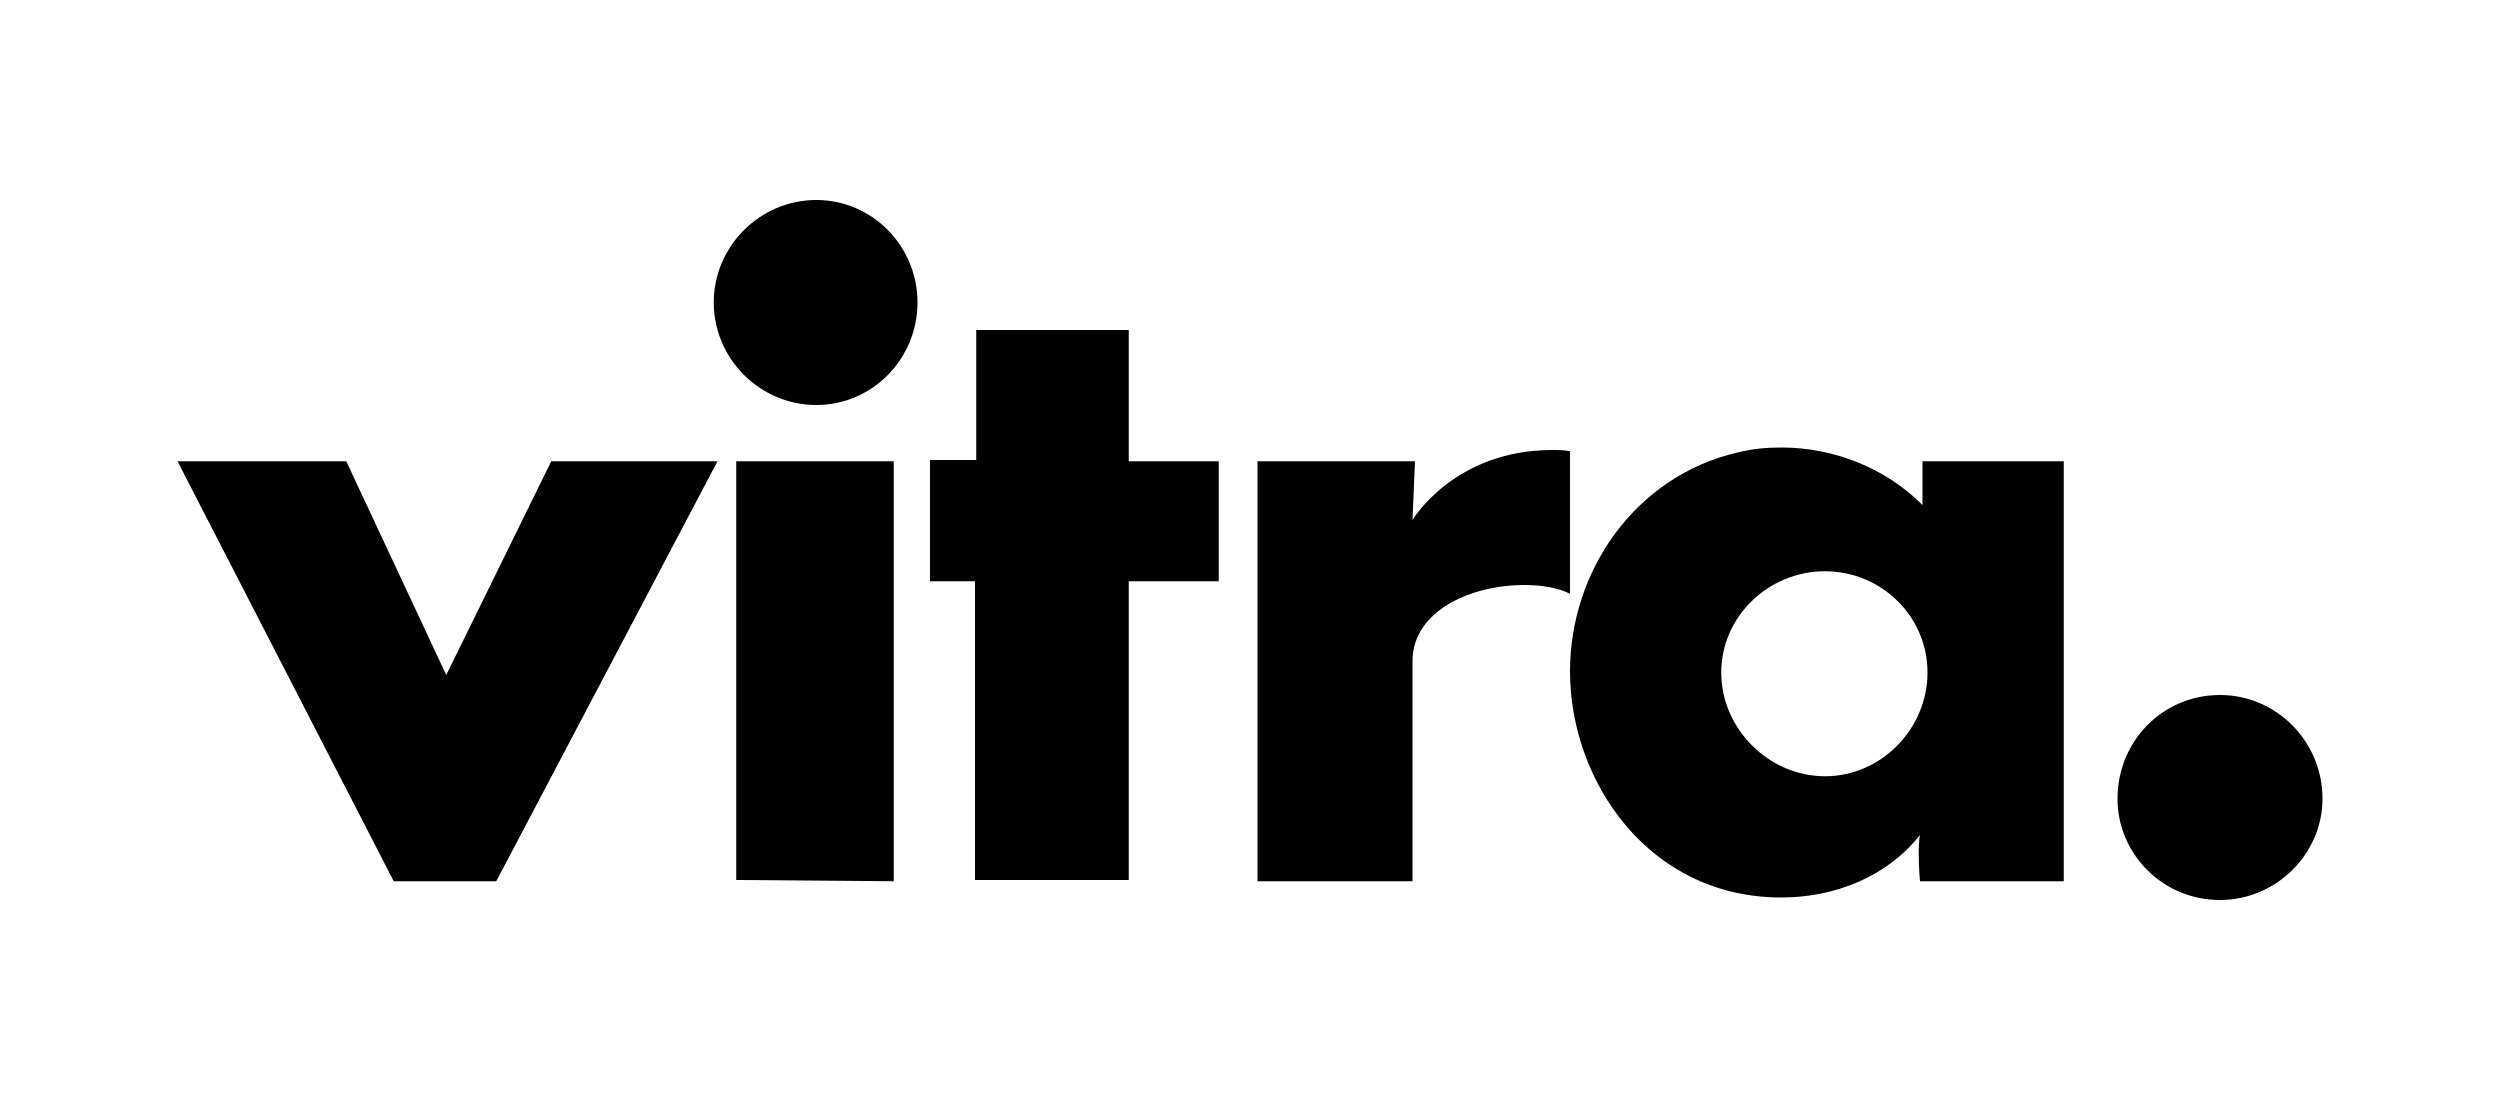 <?xml version="1.0" encoding="UTF-8"?> <svg xmlns="http://www.w3.org/2000/svg" xmlns:xlink="http://www.w3.org/1999/xlink" version="1.1" id="Layer_1" x="0px" y="0px" viewBox="0 0 200 88" style="enable-background:new 0 0 200 88;" xml:space="preserve"> <style type="text/css"> .st0{fill:#010101;} </style> <path class="st0" d="M14.2,36.9h13.5l8,17.1l8.4-17.1h13.3L39.7,70.5h-8.2L14.2,36.9z M57.1,24.2c0-4.5,3.7-8.2,8.2-8.2 s8.1,3.7,8.1,8.2s-3.6,8.2-8.1,8.2C60.8,32.4,57.1,28.7,57.1,24.2z M58.9,70.4V36.9h12.6v33.6L58.9,70.4L58.9,70.4z M78.1,26.4h12.2 v10.5h7.2v9.6h-7.2v23.9H78V46.5h-3.6v-9.7h3.7C78.1,36.9,78.1,26.4,78.1,26.4z M100.6,36.9h12.6l-0.2,4.7c0,0,3.3-5.6,11.2-5.6 c0.5,0,0.9,0,1.4,0.1v11.4c-1-0.5-2.3-0.7-3.7-0.7c-4.1,0-8.9,2-8.9,6.1v17.6h-12.4C100.6,70.4,100.6,36.9,100.6,36.9z M142.5,35.8 c4.3,0,8.4,1.7,11.3,4.6v-3.5h11.3v33.6h-11.5c0,0-0.1-1-0.1-2.2c0-0.5,0-1,0.1-1.5c-2.7,3.4-6.9,5-11.1,5 c-10.6,0-16.9-9.3-16.9-18.1c0-8,5.2-15.6,13.4-17.5C140.2,35.9,141.3,35.8,142.5,35.8z M154.2,53.8c0-4.5-3.7-8.1-8.2-8.1 s-8.3,3.6-8.3,8.1s3.8,8.3,8.3,8.3C150.5,62.1,154.2,58.3,154.2,53.8z M169.4,63.9c0-4.6,3.6-8.3,8.2-8.3c4.5,0,8.2,3.7,8.2,8.3 c0,4.4-3.7,8.1-8.2,8.1C173,72,169.4,68.3,169.4,63.9z"></path> </svg> 